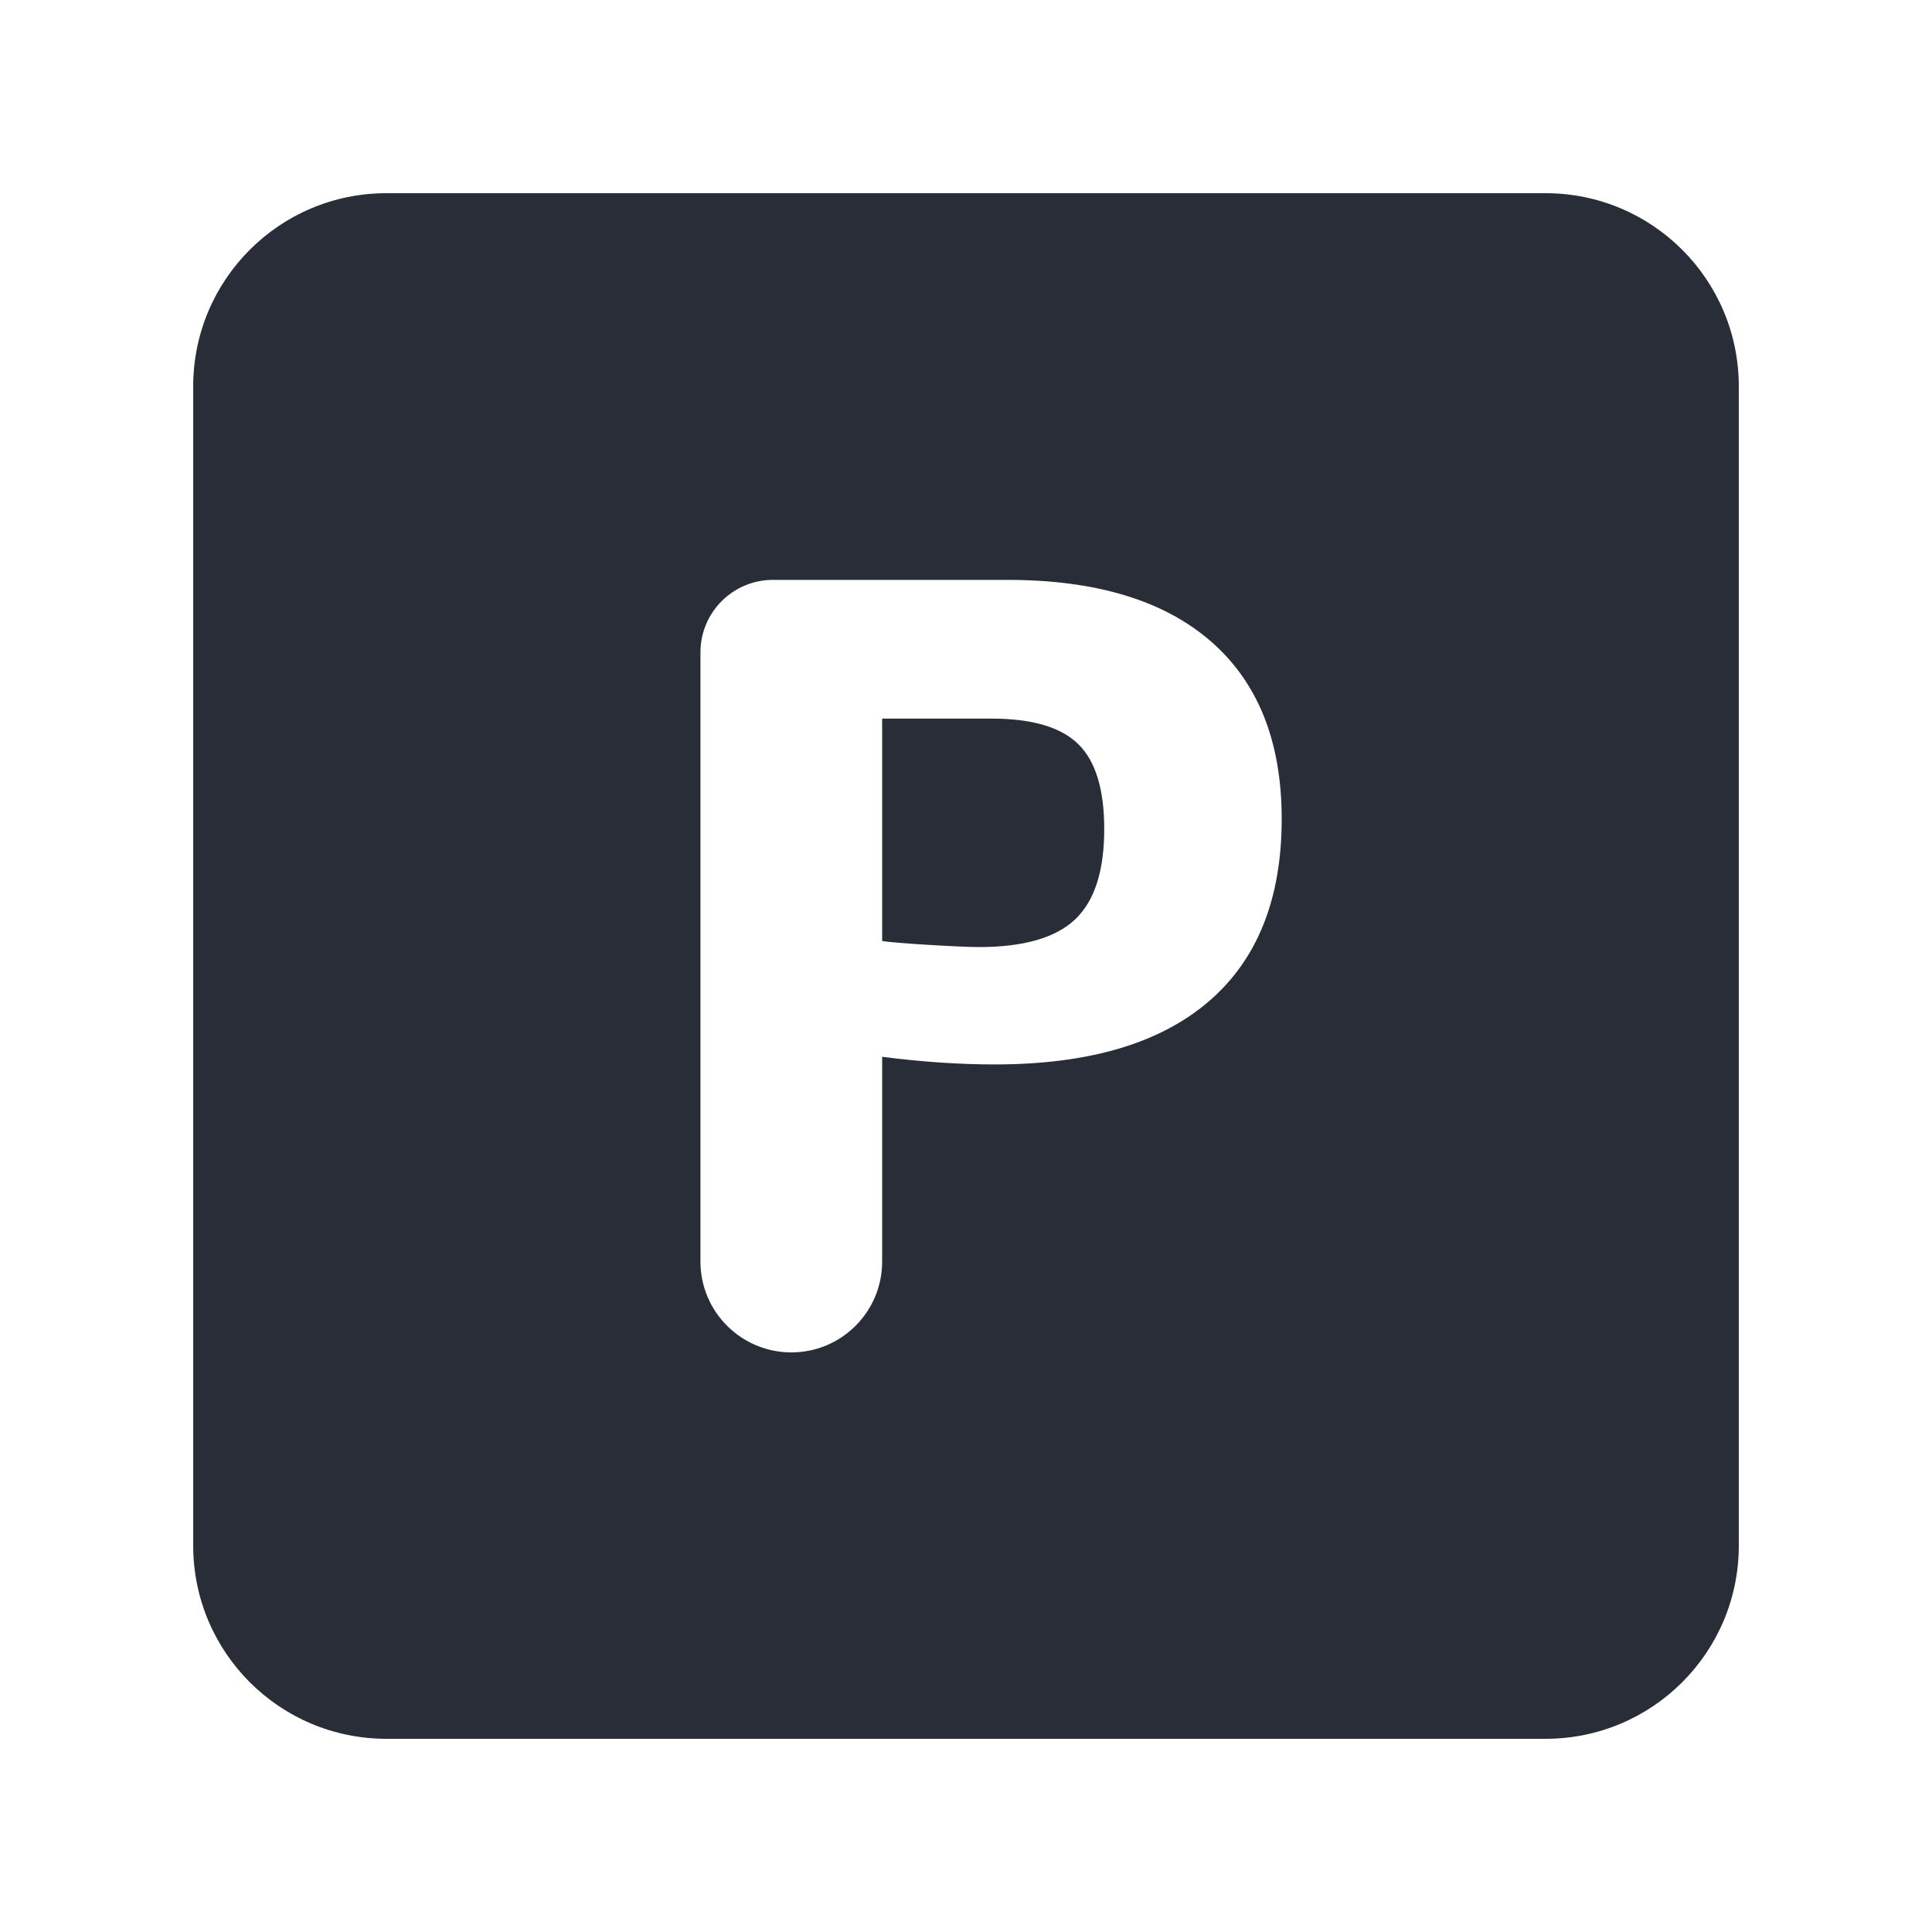 <svg width="20" height="20" viewBox="0 0 20 20" fill="none" xmlns="http://www.w3.org/2000/svg">
<path fill-rule="evenodd" clip-rule="evenodd" d="M16 2C17.105 2 18 2.895 18 4V16C18 17.105 17.105 18 16 18H4C2.895 18 2 17.105 2 16V4C2 2.895 2.895 2 4 2H16ZM9.132 13.06L9.132 10.94C9.544 10.993 9.933 11.019 10.298 11.019C11.266 11.019 12.003 10.803 12.509 10.37C13.015 9.938 13.268 9.307 13.268 8.478C13.268 7.679 13.025 7.067 12.537 6.641C12.049 6.216 11.347 6.003 10.43 6.003H8.001C7.587 6.003 7.251 6.339 7.251 6.753V13.06C7.251 13.579 7.673 14 8.192 14C8.711 14 9.132 13.579 9.132 13.06C9.132 13.06 9.132 13.06 9.132 13.06ZM10.133 9.804C9.928 9.804 9.241 9.762 9.132 9.741C9.132 9.029 9.132 8.262 9.132 7.439H10.265C10.684 7.439 10.983 7.527 11.162 7.703C11.342 7.879 11.431 8.172 11.431 8.583C11.431 9.016 11.331 9.327 11.129 9.518C10.927 9.709 10.595 9.804 10.133 9.804Z" fill="#282D37"/>
</svg>
